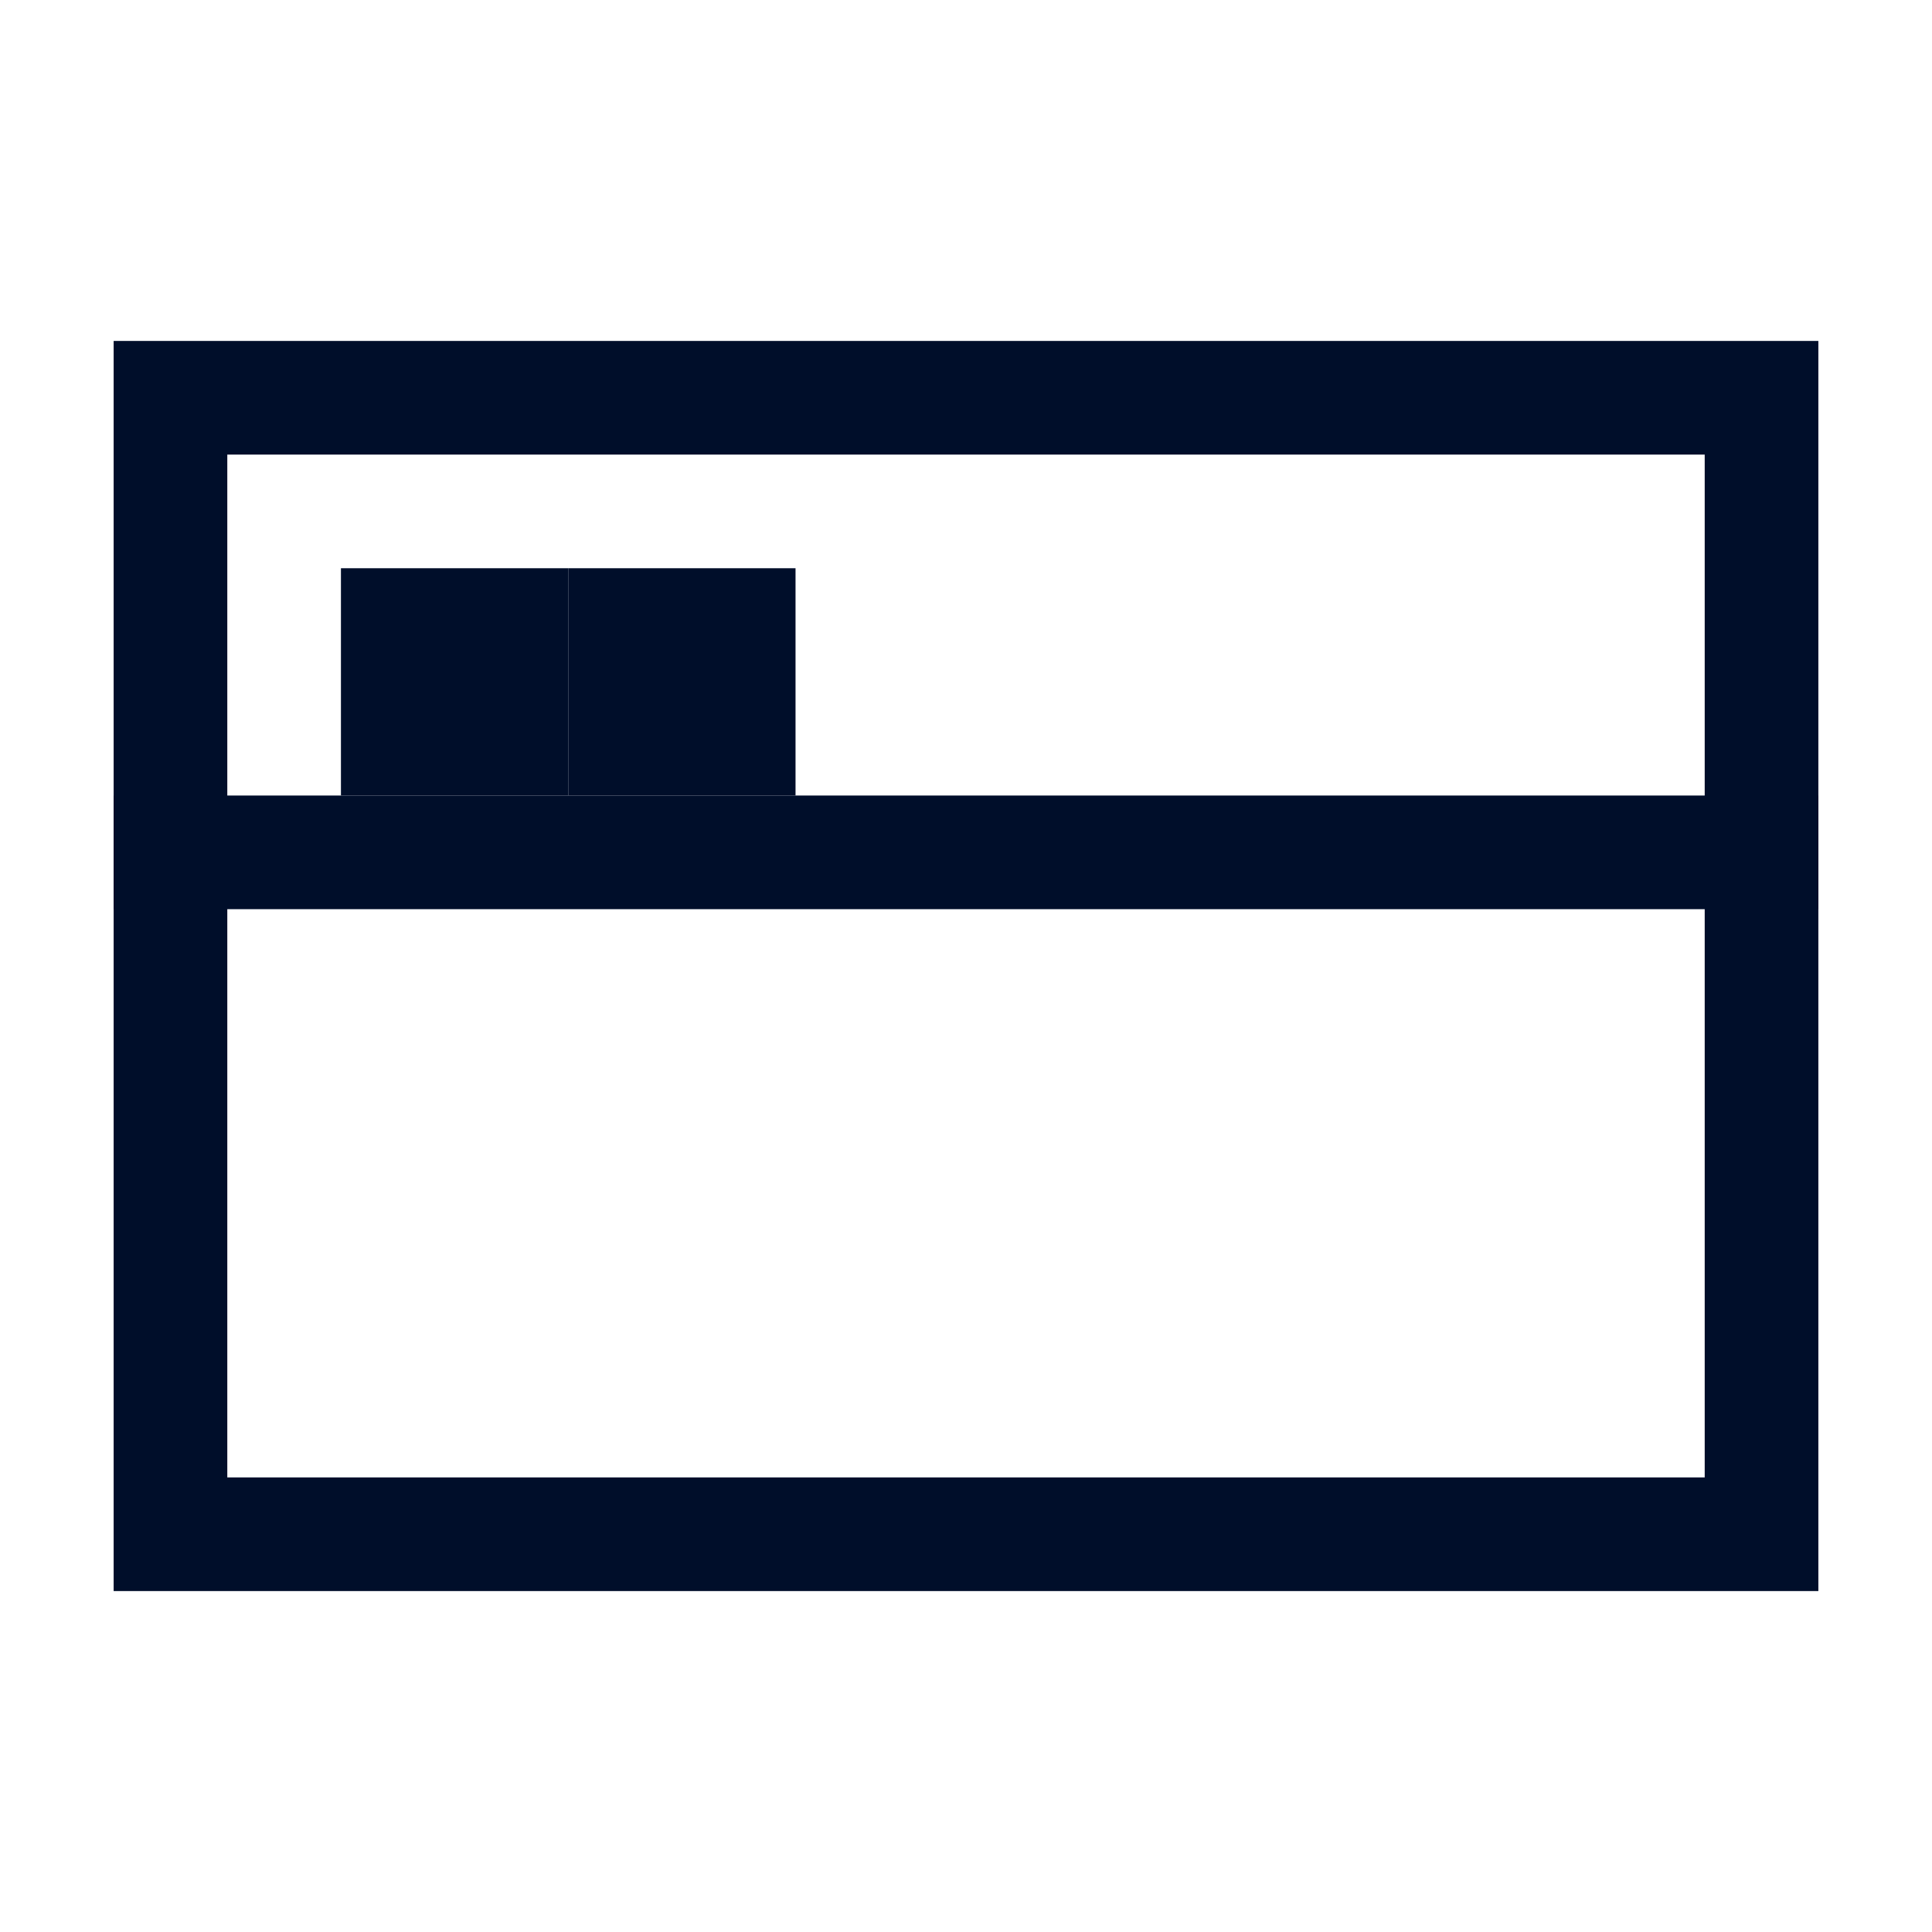 <?xml version="1.0" encoding="UTF-8"?>
<svg width="17px" height="17px" viewBox="0 0 17 17" version="1.1" xmlns="http://www.w3.org/2000/svg" xmlns:xlink="http://www.w3.org/1999/xlink">
    <!-- Generator: Sketch 48.1 (47250) - http://www.bohemiancoding.com/sketch -->
    <title>Icon / Website</title>
    <desc>Created with Sketch.</desc>
    <defs></defs>
    <g id="Symbols" stroke="none" stroke-width="1" fill="none" fill-rule="evenodd">
        <g id="Icon-/-Website" stroke="#000E2A">
            <rect id="Rectangle" x="1.5" y="3.5" width="14" height="10"></rect>
            <rect id="Rectangle" x="3.5" y="5.5" width="1" height="1"></rect>
            <rect id="Rectangle" x="5.5" y="5.5" width="1" height="1"></rect>
            <path d="M1.5,7.5 L15.5,7.5" id="Line" stroke-linecap="square"></path>
        </g>
    </g>
</svg>